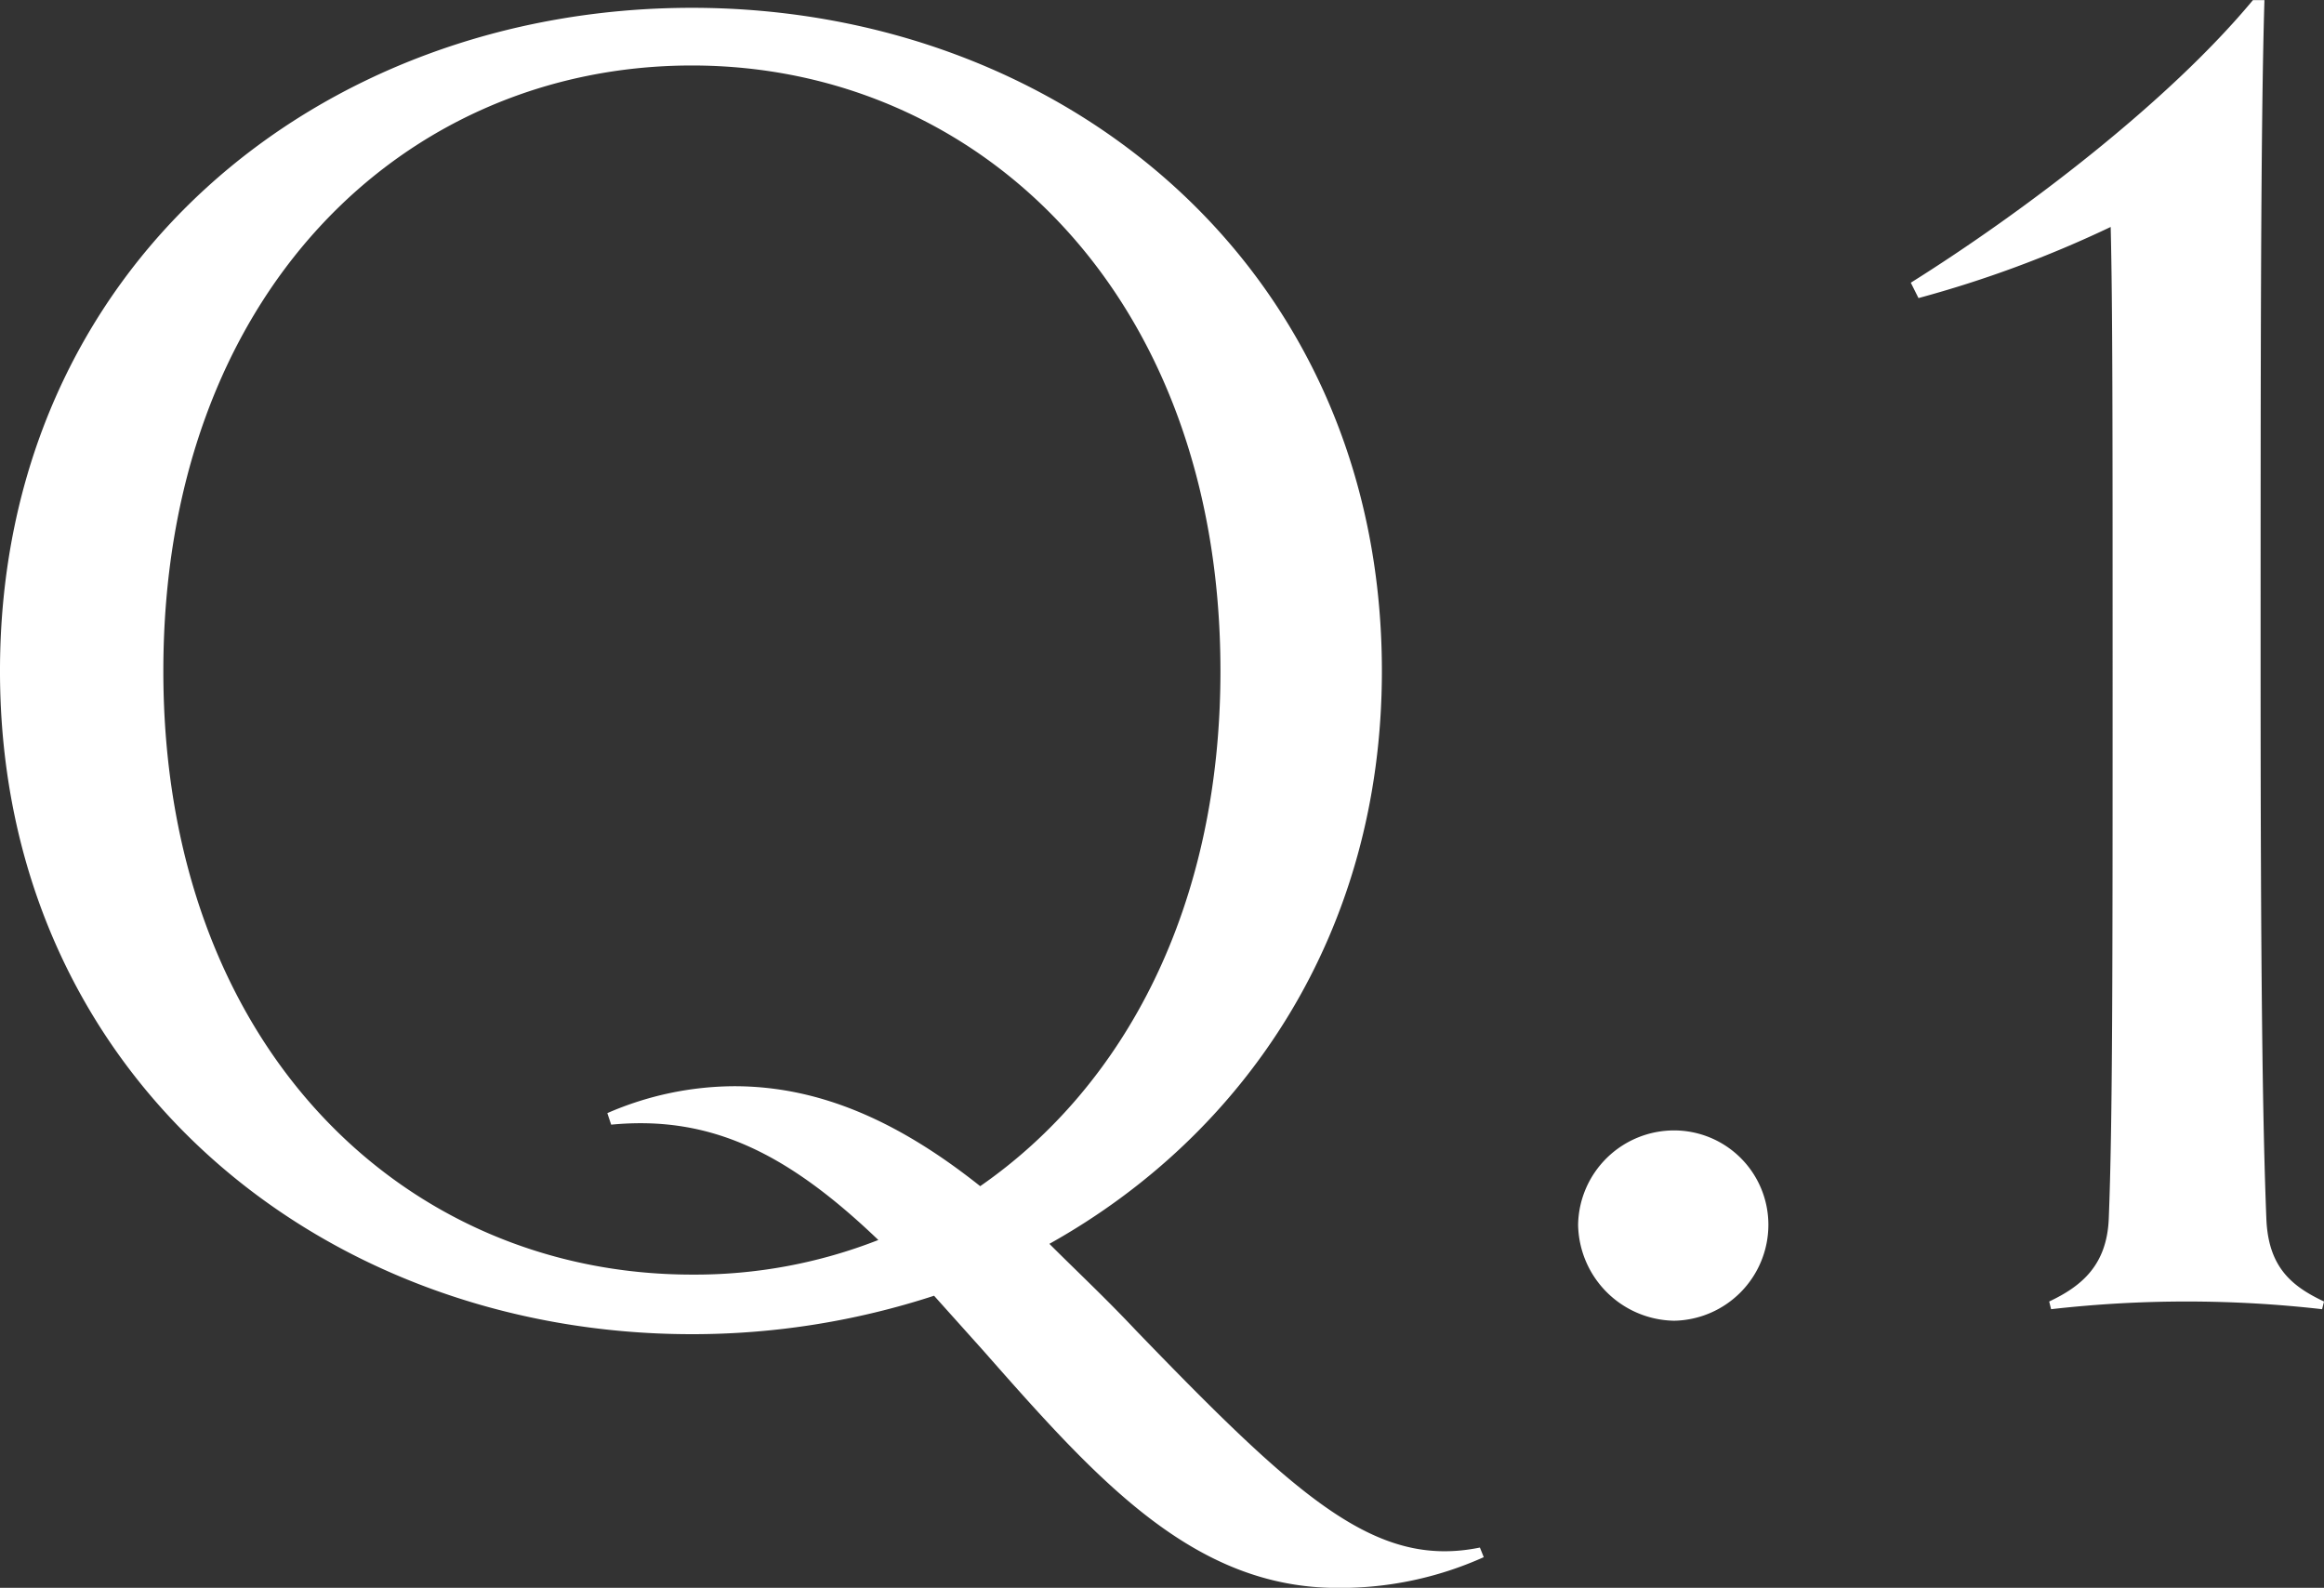 <svg xmlns="http://www.w3.org/2000/svg" width="181.376" height="123.9" viewBox="0 0 181.376 123.9">
  <rect x="0" y="0" width="181.376" height="123.9" fill="#333333" stroke="none"/>
  <defs>
    <style>
      .cls-1 {
        fill: #fff;
        fill-rule: evenodd;
      }
    </style>
  </defs>
  <path id="Q.1" class="cls-1" d="M371.311,1794.67c-8.1,1.65-14.1-3.75-26.85-16.95-2.4-2.55-4.65-4.65-6.75-6.75,15.3-8.55,25.95-24.3,25.95-44.7,0-31.5-24.9-51.75-53.85-51.75-29.1,0-54,20.25-54,51.75,0,31.35,24.9,51.75,54,51.75a60.8,60.8,0,0,0,18.9-3l3.9,4.35c8.85,10.05,16.35,18.45,27.6,18.45a27.3,27.3,0,0,0,11.4-2.4Zm-102.751-68.4c0-29.4,18.75-47.25,41.251-47.25,22.35,0,41.25,17.85,41.25,47.25,0,18.45-7.5,32.4-18.75,40.2-6.6-5.25-12.75-7.8-19.2-7.8a25.034,25.034,0,0,0-9.9,2.1l0.3,0.9c7.8-.75,13.8,2.25,20.851,9a39.189,39.189,0,0,1-14.55,2.7C287.31,1773.37,268.56,1755.52,268.56,1726.27Zm125.265,43.2a7.362,7.362,0,0,0-7.35-7.35,7.492,7.492,0,0,0-7.5,7.35,7.621,7.621,0,0,0,7.5,7.5A7.492,7.492,0,0,0,393.825,1769.47Zm43.365,6c-2.55-1.2-4.35-2.7-4.5-6.45-0.3-7.5-.45-19.5-0.45-42.75,0-23.4,0-42.6.3-52.35h-0.9c-6.6,7.95-17.85,16.5-26.7,22.05l0.6,1.2a88.626,88.626,0,0,0,15-5.55c0.15,6.15.15,15.3,0.15,34.65,0,23.25,0,35.25-.3,42.75-0.15,3.6-2.1,5.25-4.65,6.45l0.15,0.6a93.488,93.488,0,0,1,21.15,0Z" transform="translate(-255.812 -1673.91)"/>
</svg>
